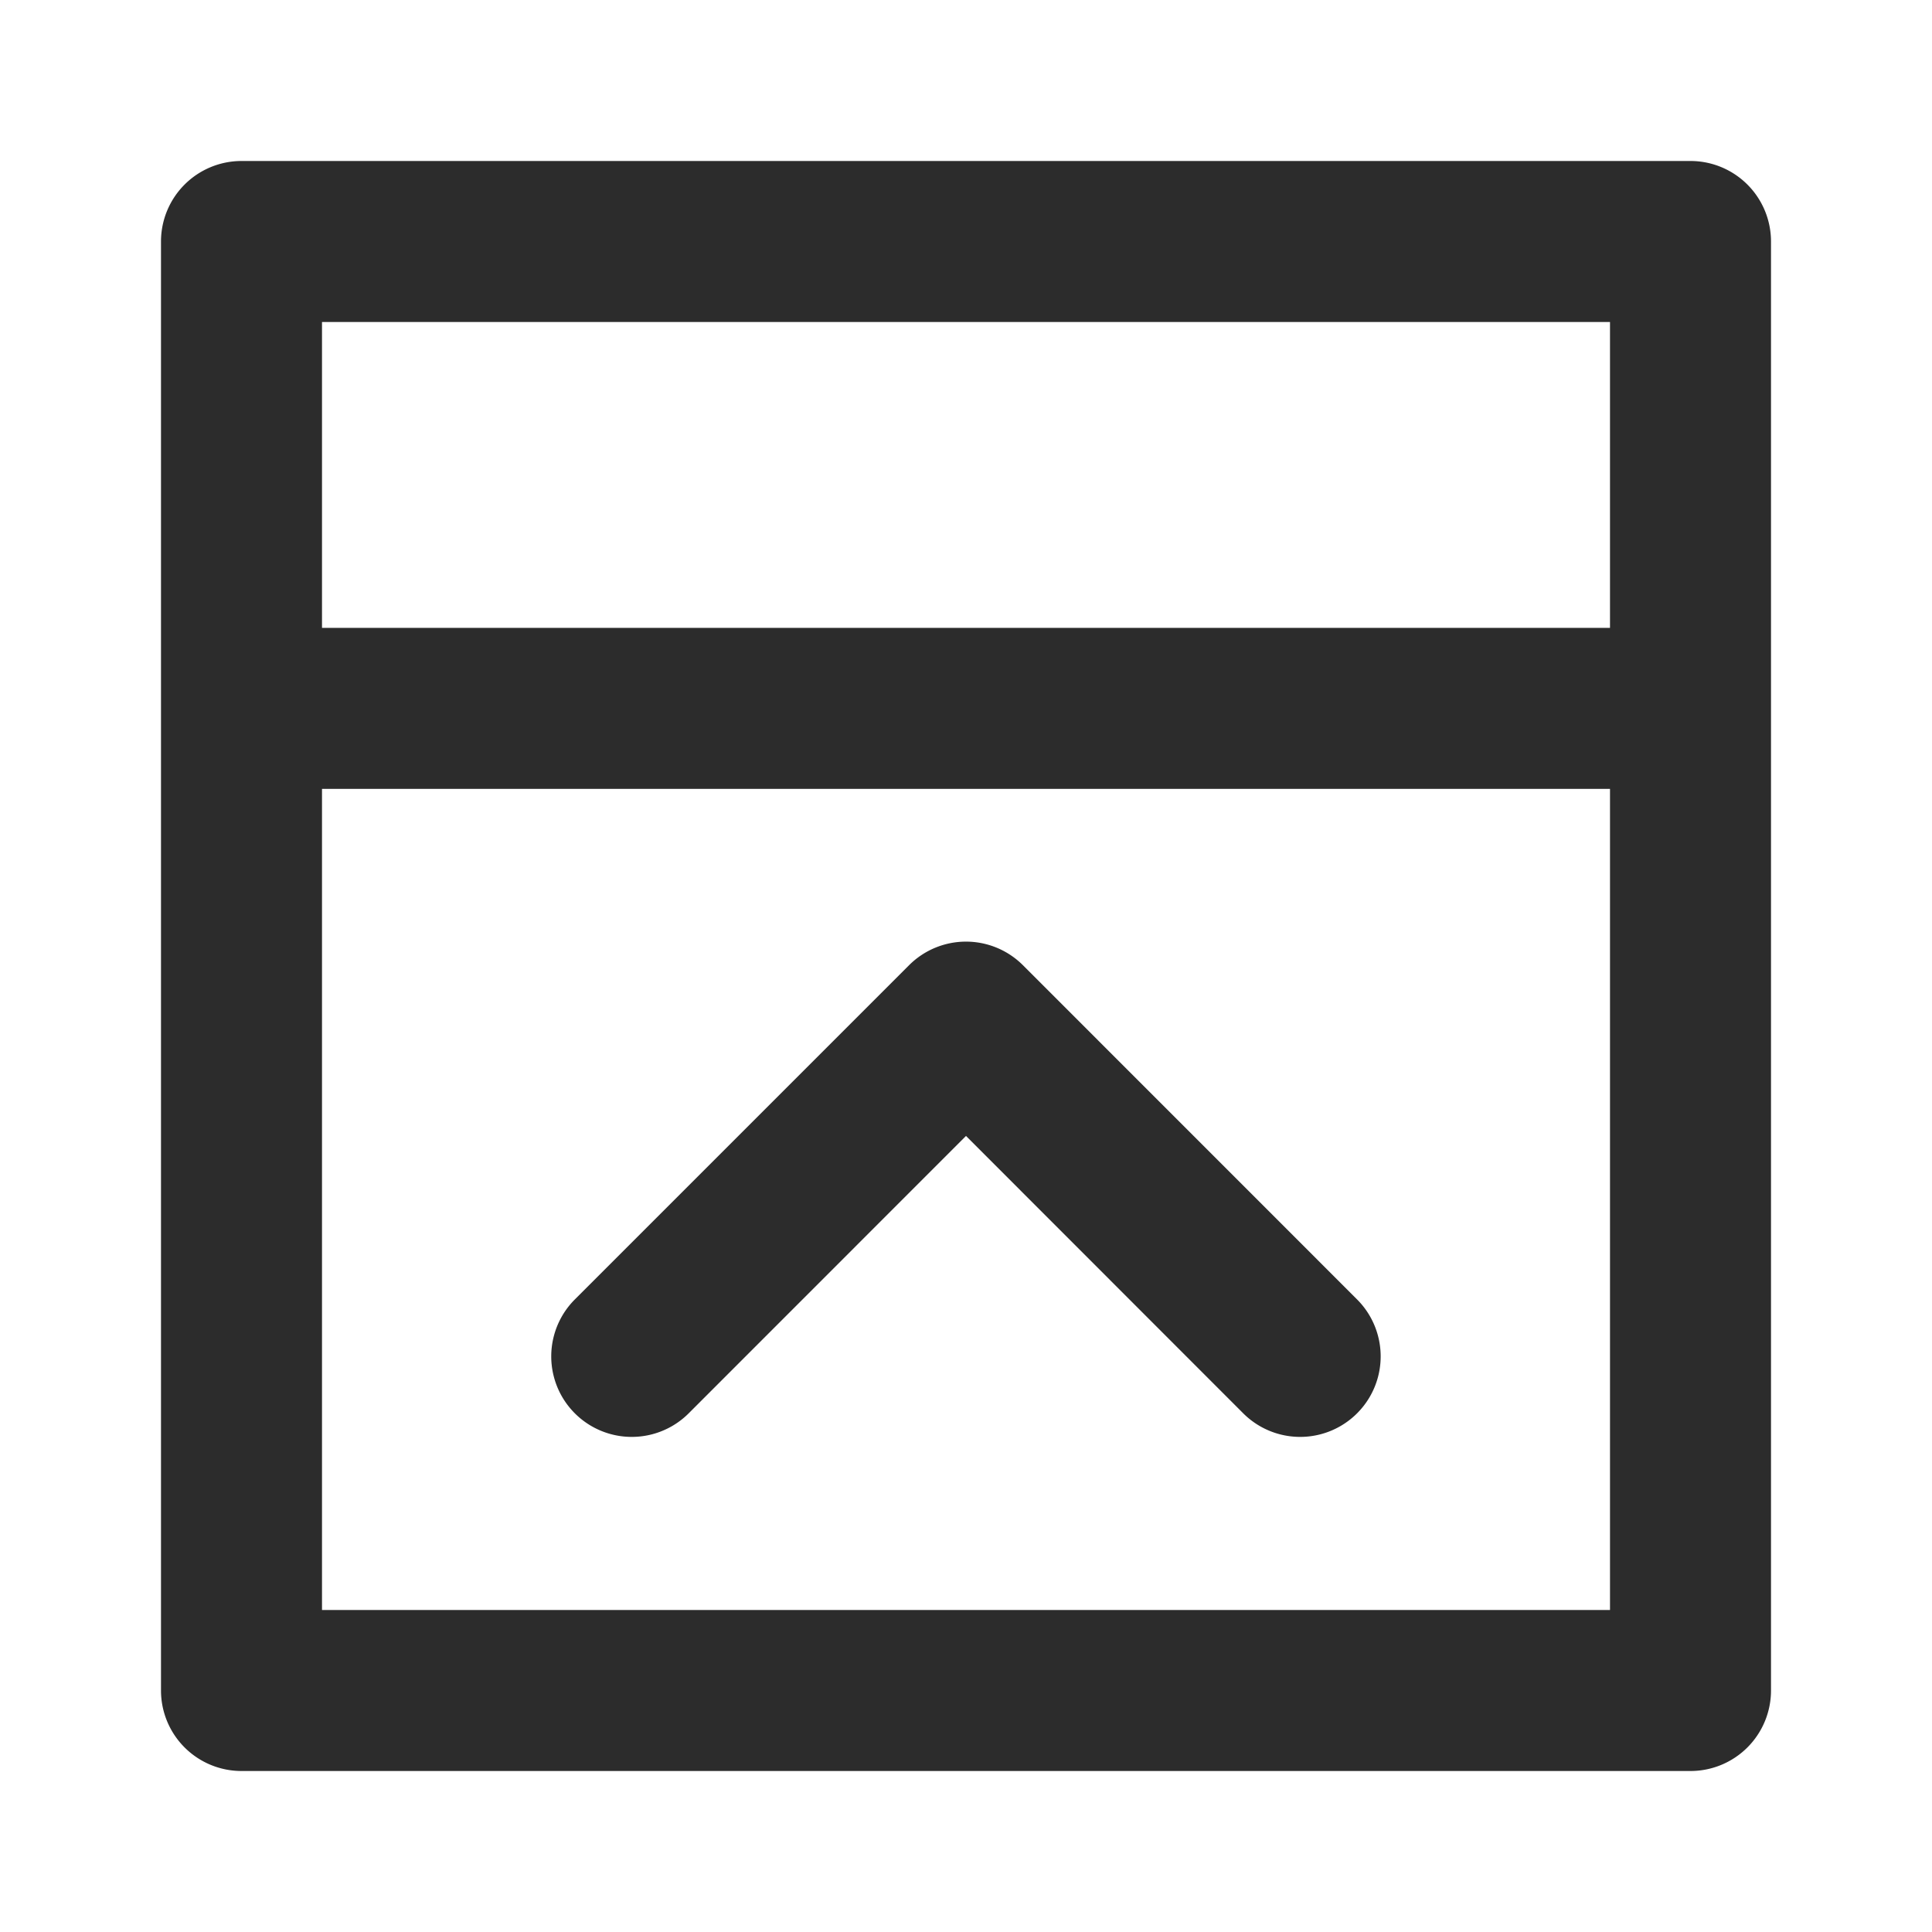 <?xml version="1.0" standalone="no"?><!DOCTYPE svg PUBLIC "-//W3C//DTD SVG 1.1//EN" "http://www.w3.org/Graphics/SVG/1.1/DTD/svg11.dtd"><svg class="icon" width="200px" height="200.00px" viewBox="0 0 1024 1024" version="1.1" xmlns="http://www.w3.org/2000/svg"><path fill="#2c2c2c" d="M896 85.333H128a42.667 42.667 0 0 0-42.667 42.667v768a42.667 42.667 0 0 0 42.667 42.667h768a42.667 42.667 0 0 0 42.667-42.667V128a42.667 42.667 0 0 0-42.667-42.667z m-42.667 85.333v162.133H170.667V170.667zM170.667 853.333V418.133h682.667V853.333zM542.165 511.573a42.667 42.667 0 0 0-60.331 0l-177.152 177.152a42.667 42.667 0 0 0 60.331 60.373L512 602.069l146.944 147.029a42.667 42.667 0 1 0 60.331-60.373z" /></svg>